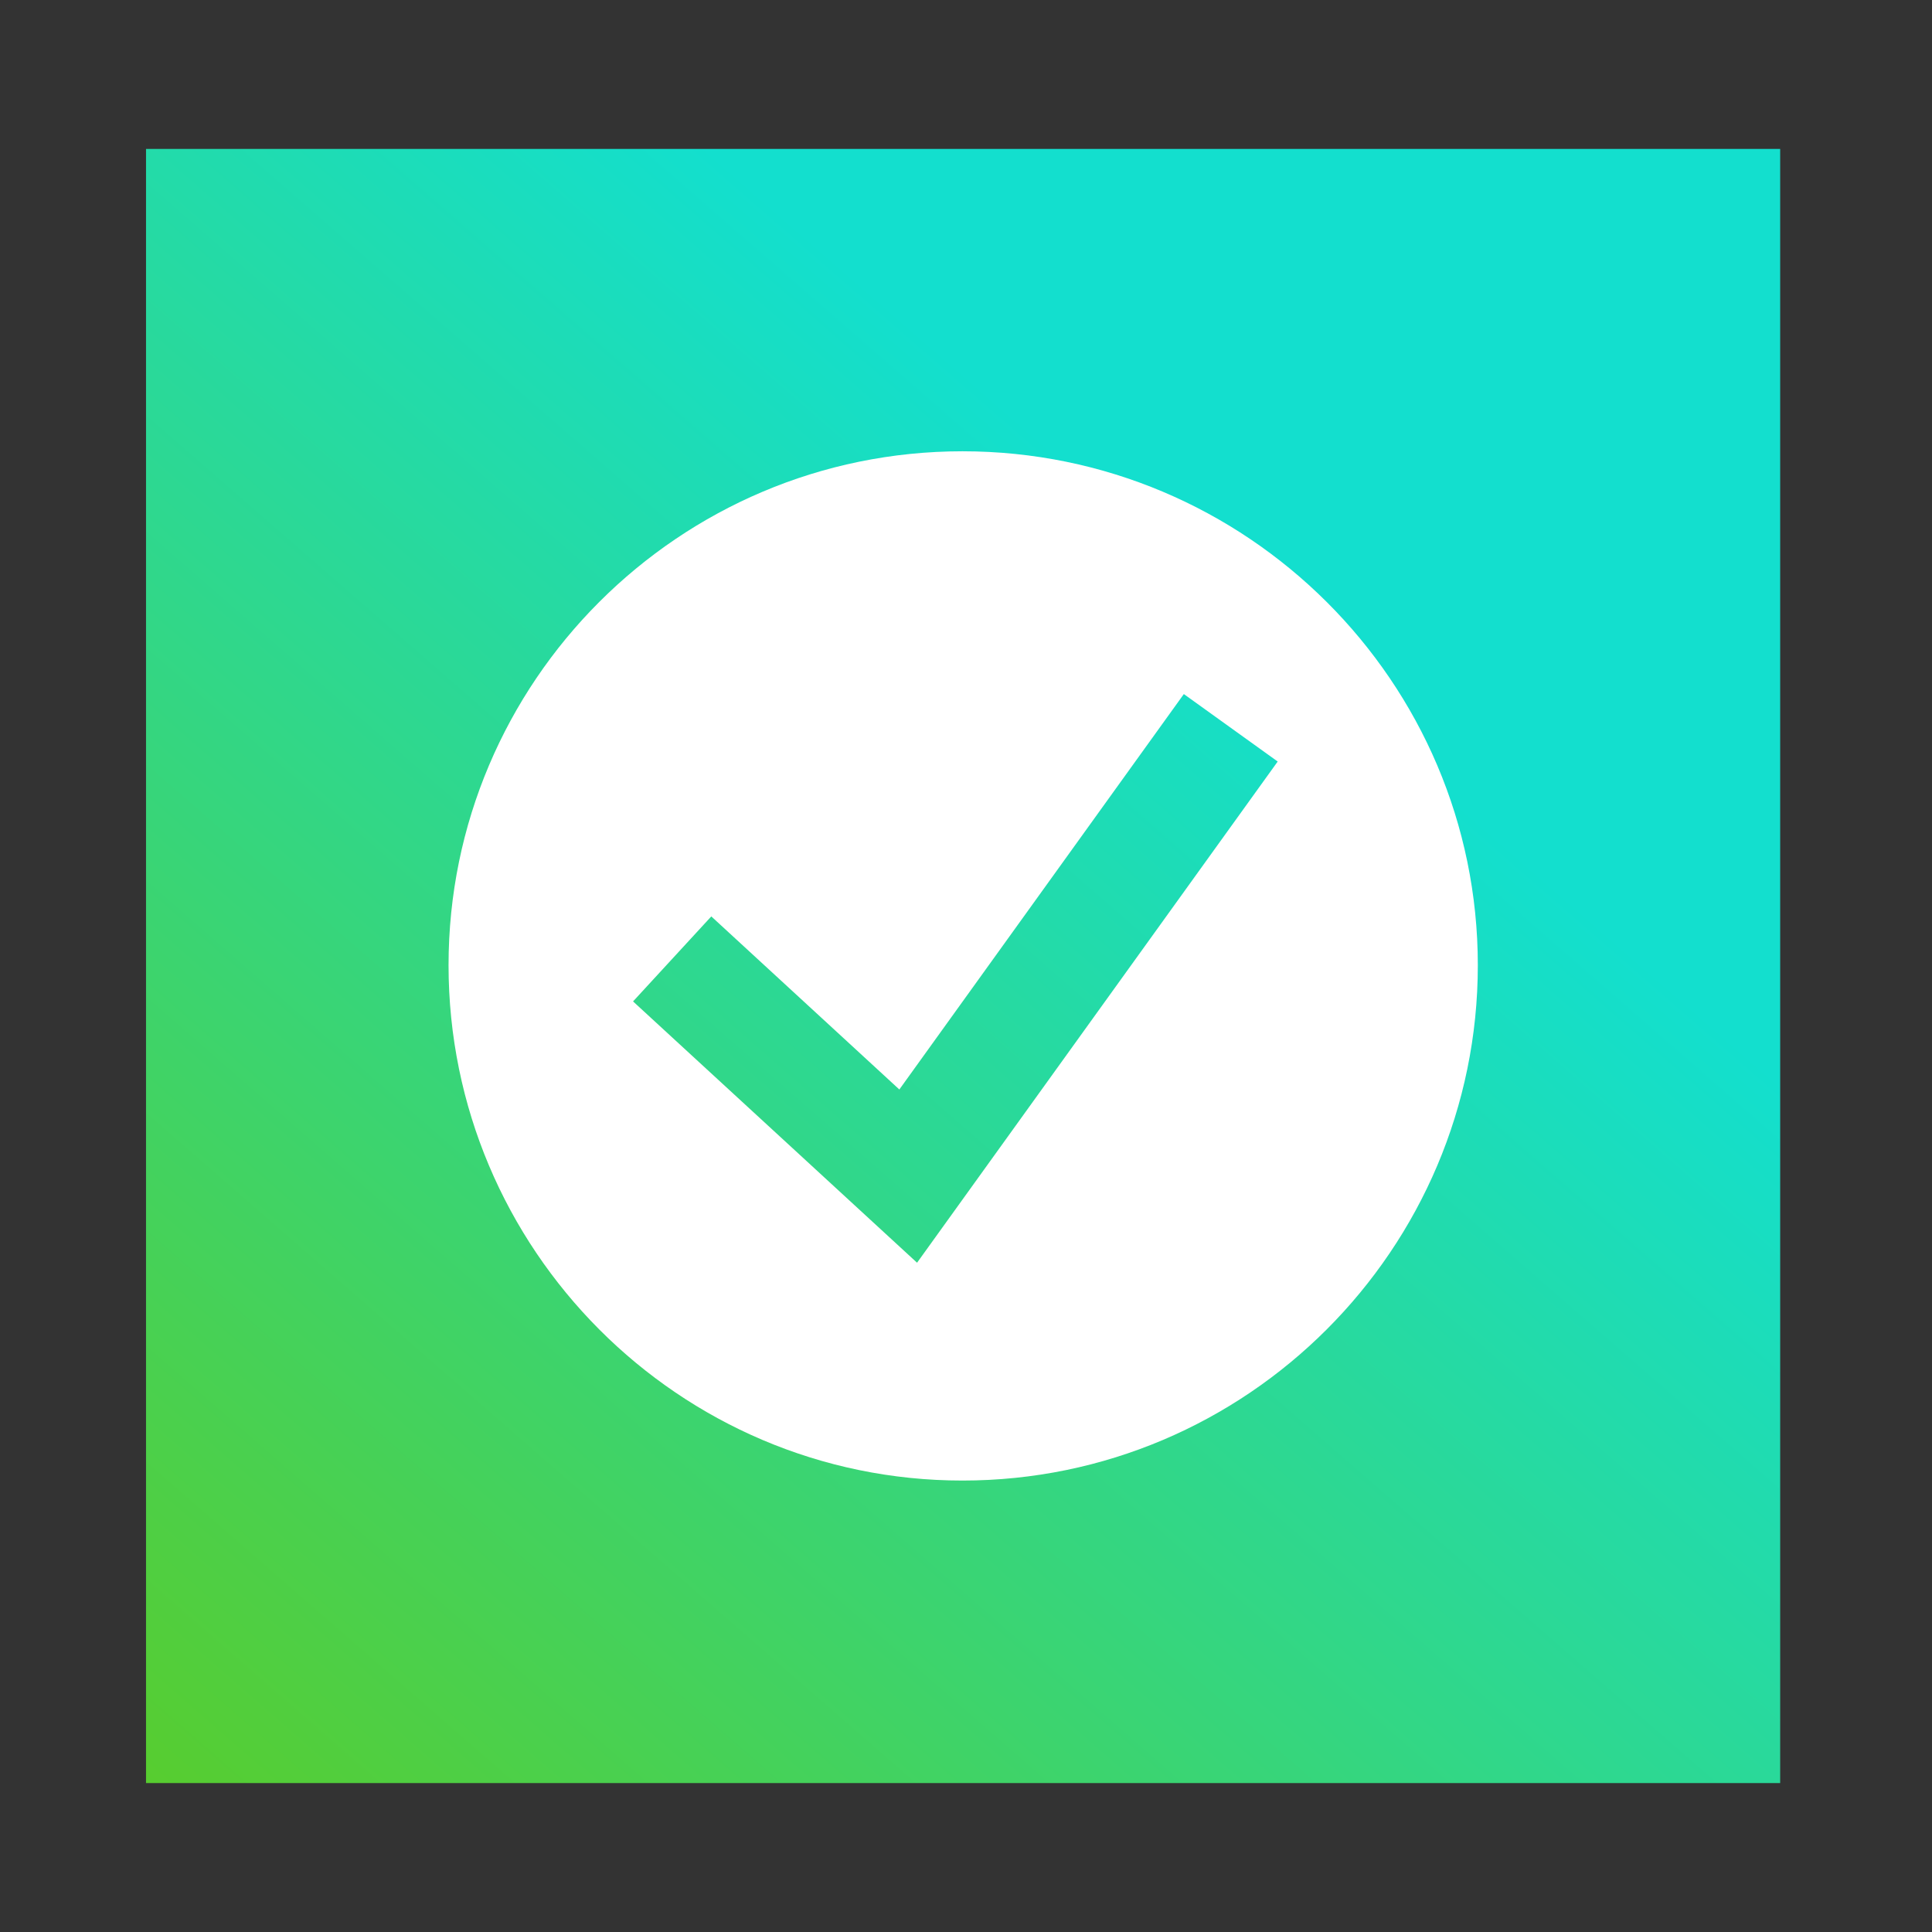 <?xml version="1.0" encoding="utf-8"?>
<!-- Generator: Adobe Illustrator 27.3.1, SVG Export Plug-In . SVG Version: 6.00 Build 0)  -->
<svg version="1.1" id="Layer_1" xmlns="http://www.w3.org/2000/svg" xmlns:xlink="http://www.w3.org/1999/xlink" x="0px" y="0px"
	 viewBox="0 0 1200 1200" style="enable-background:new 0 0 1200 1200;" xml:space="preserve">
<rect x="0" y="0" width="1200" height="1200" fill="#333333" stroke="none"/>
<style type="text/css">
	.st0{fill:url(#SVGID_1_);}
	.st1{fill:#FFFFFF;}
</style>
<linearGradient id="SVGID_1_" gradientUnits="userSpaceOnUse" x1="101.544" y1="7155.773" x2="781.545" y2="6374.773" gradientTransform="matrix(1 0 0 1 0 -5985.307)">
	<stop  offset="0" style="stop-color:#5ACC29"/>
	<stop  offset="1" style="stop-color:#13DFCE"/>
</linearGradient>
<rect x="90.7" y="92.5" class="st0" width="1015" height="1015"/>
<path class="st1" d="M597.8,280.3c-176,0-319.2,143.2-319.2,319.2c0,176.5,143.2,320.1,319.2,320.1c176.5,0,320.1-143.6,320.1-320.1
	C917.9,423.5,774.3,280.3,597.8,280.3z M569.6,784.3L393.2,622l48.6-52.8l116.8,107.5l176.7-245.6l58.3,41.9L569.6,784.3z"/>
</svg>
